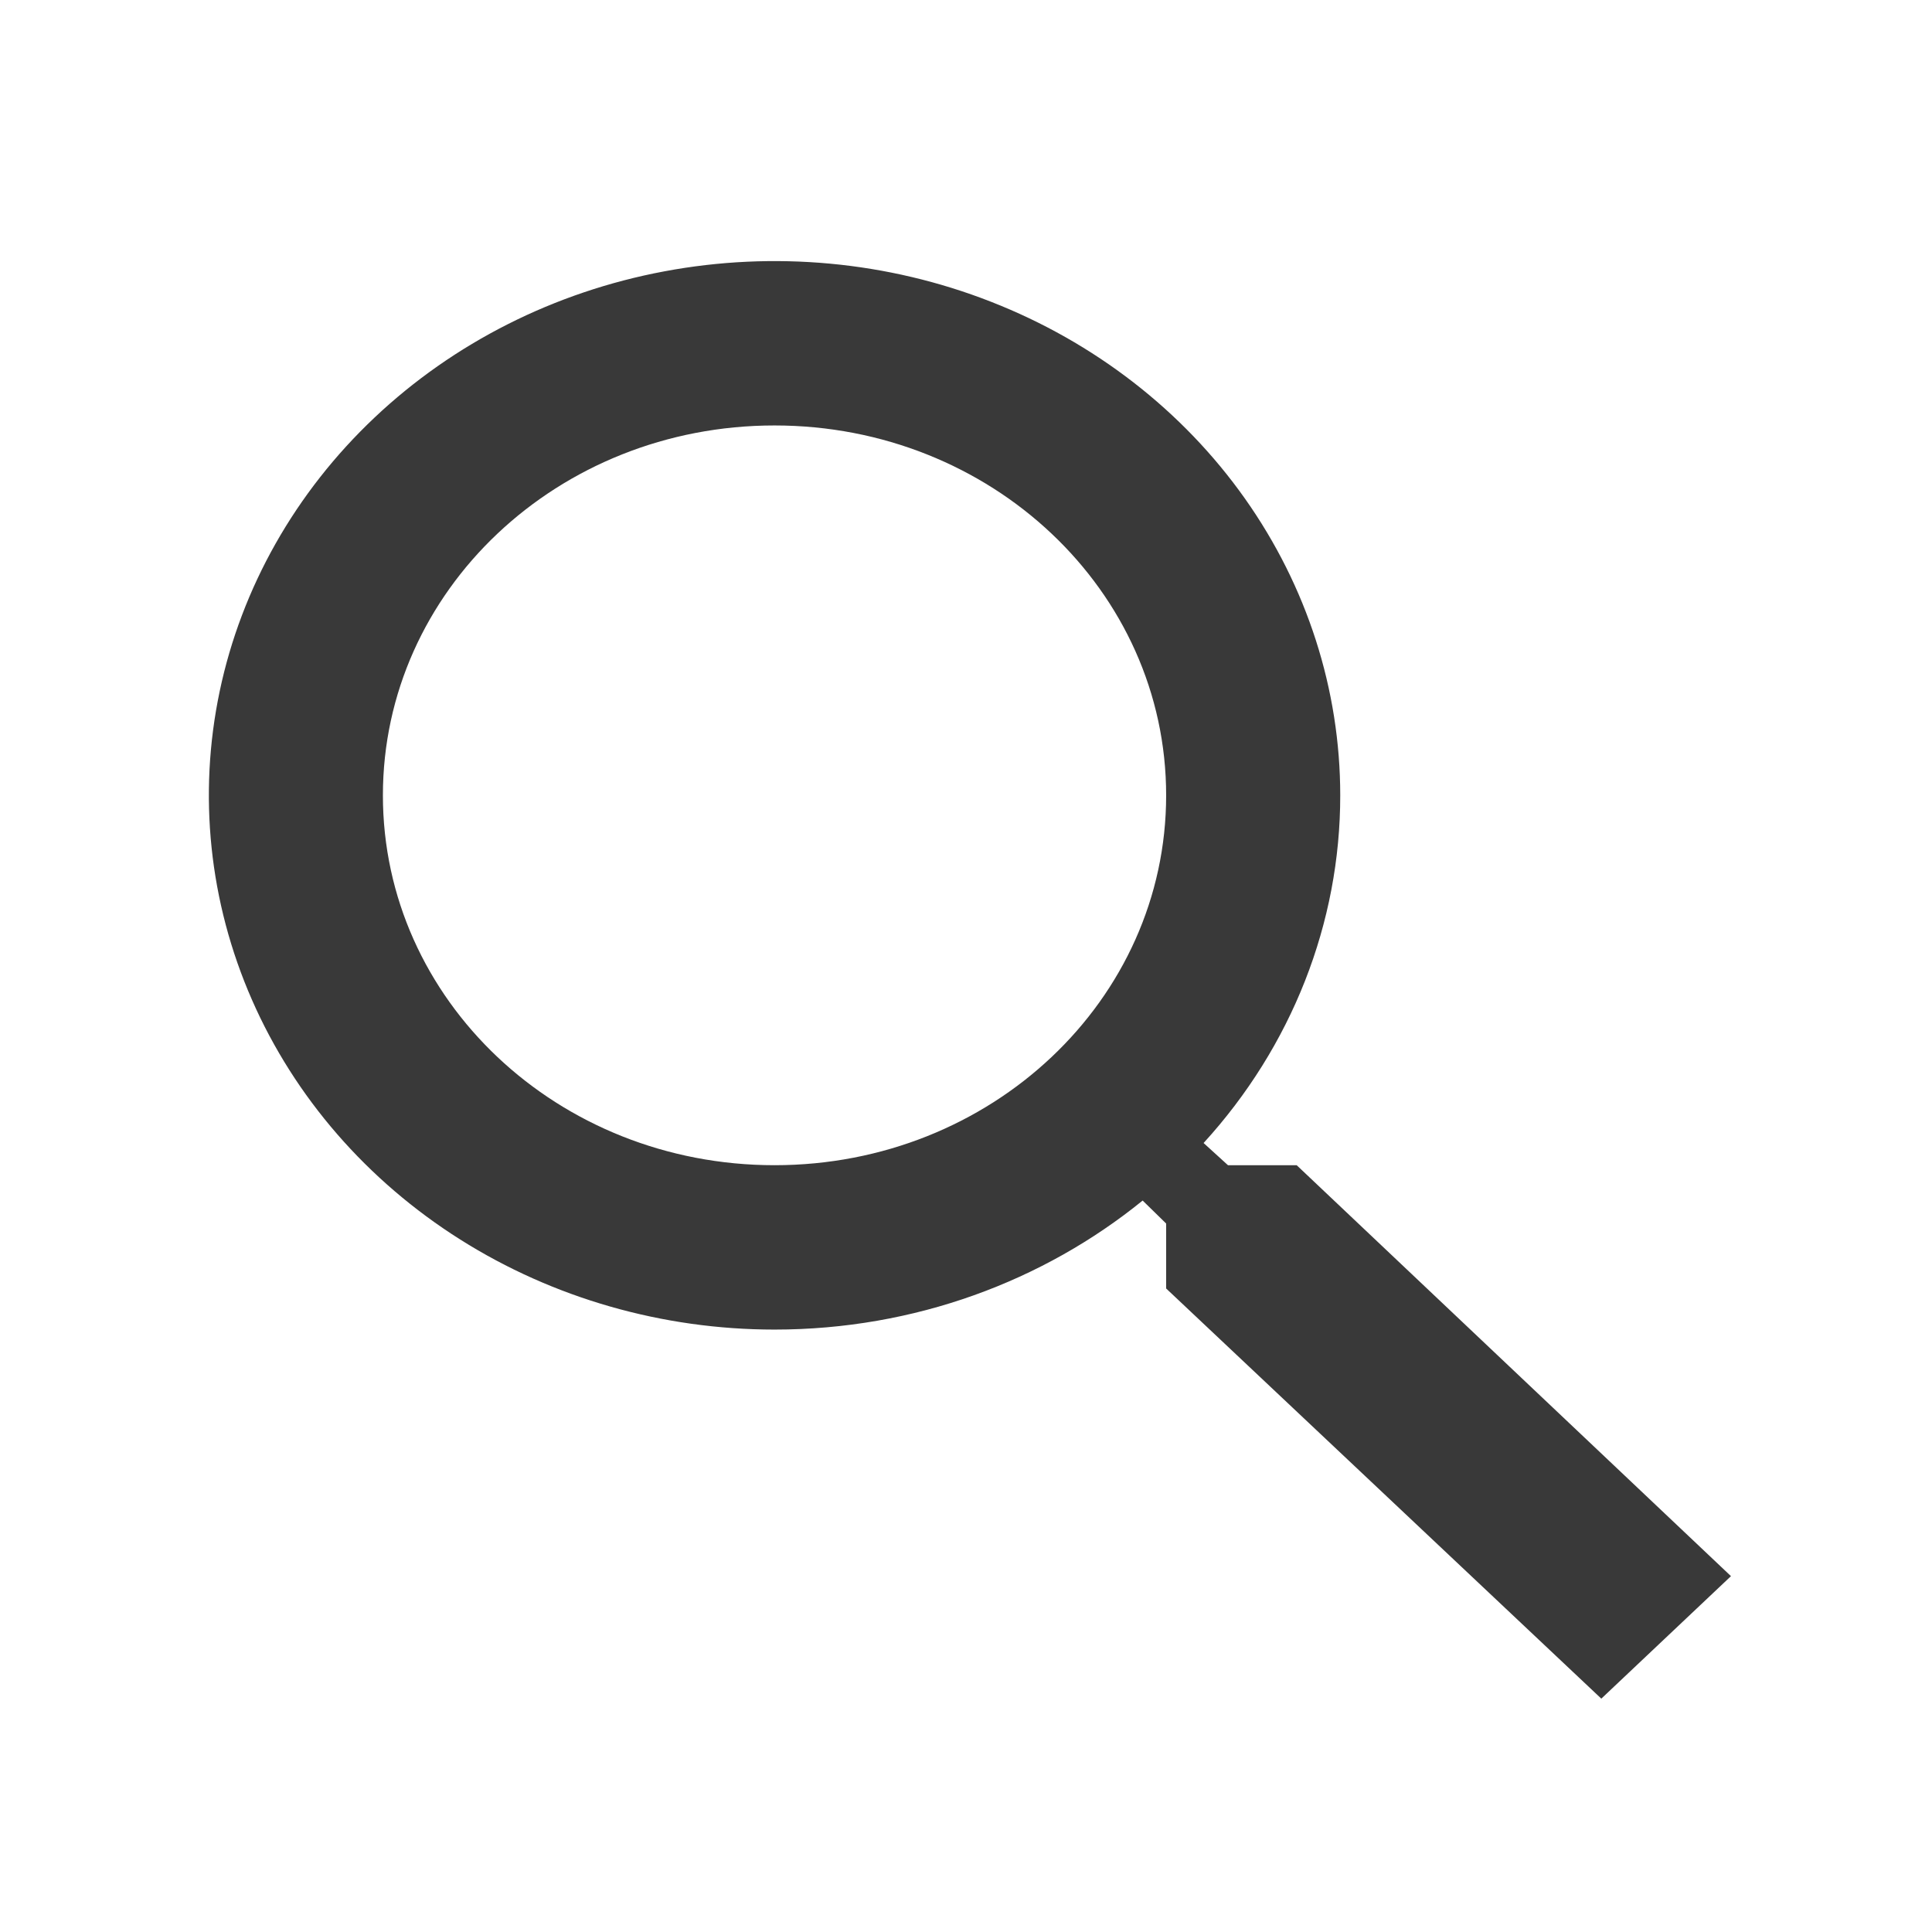 <?xml version="1.0" encoding="UTF-8"?> <svg xmlns="http://www.w3.org/2000/svg" width="37" height="37" viewBox="0 0 37 37" fill="none"> <path d="M24.833 22.315H23.517L23.05 21.89C24.74 20.039 25.669 17.675 25.667 15.232C25.667 13.208 25.031 11.23 23.841 9.547C22.651 7.865 20.959 6.553 18.979 5.779C17 5.004 14.821 4.802 12.72 5.197C10.618 5.591 8.688 6.566 7.173 7.997C5.658 9.428 4.626 11.251 4.208 13.235C3.79 15.22 4.005 17.277 4.825 19.147C5.645 21.017 7.033 22.614 8.815 23.739C10.596 24.863 12.691 25.463 14.833 25.463C17.517 25.463 19.983 24.534 21.883 22.992L22.333 23.432V24.676L30.667 32.531L33.15 30.185L24.833 22.315V22.315ZM14.833 22.315C10.683 22.315 7.333 19.151 7.333 15.232C7.333 11.312 10.683 8.148 14.833 8.148C18.983 8.148 22.333 11.312 22.333 15.232C22.333 19.151 18.983 22.315 14.833 22.315Z" fill="#393939"></path> </svg> 